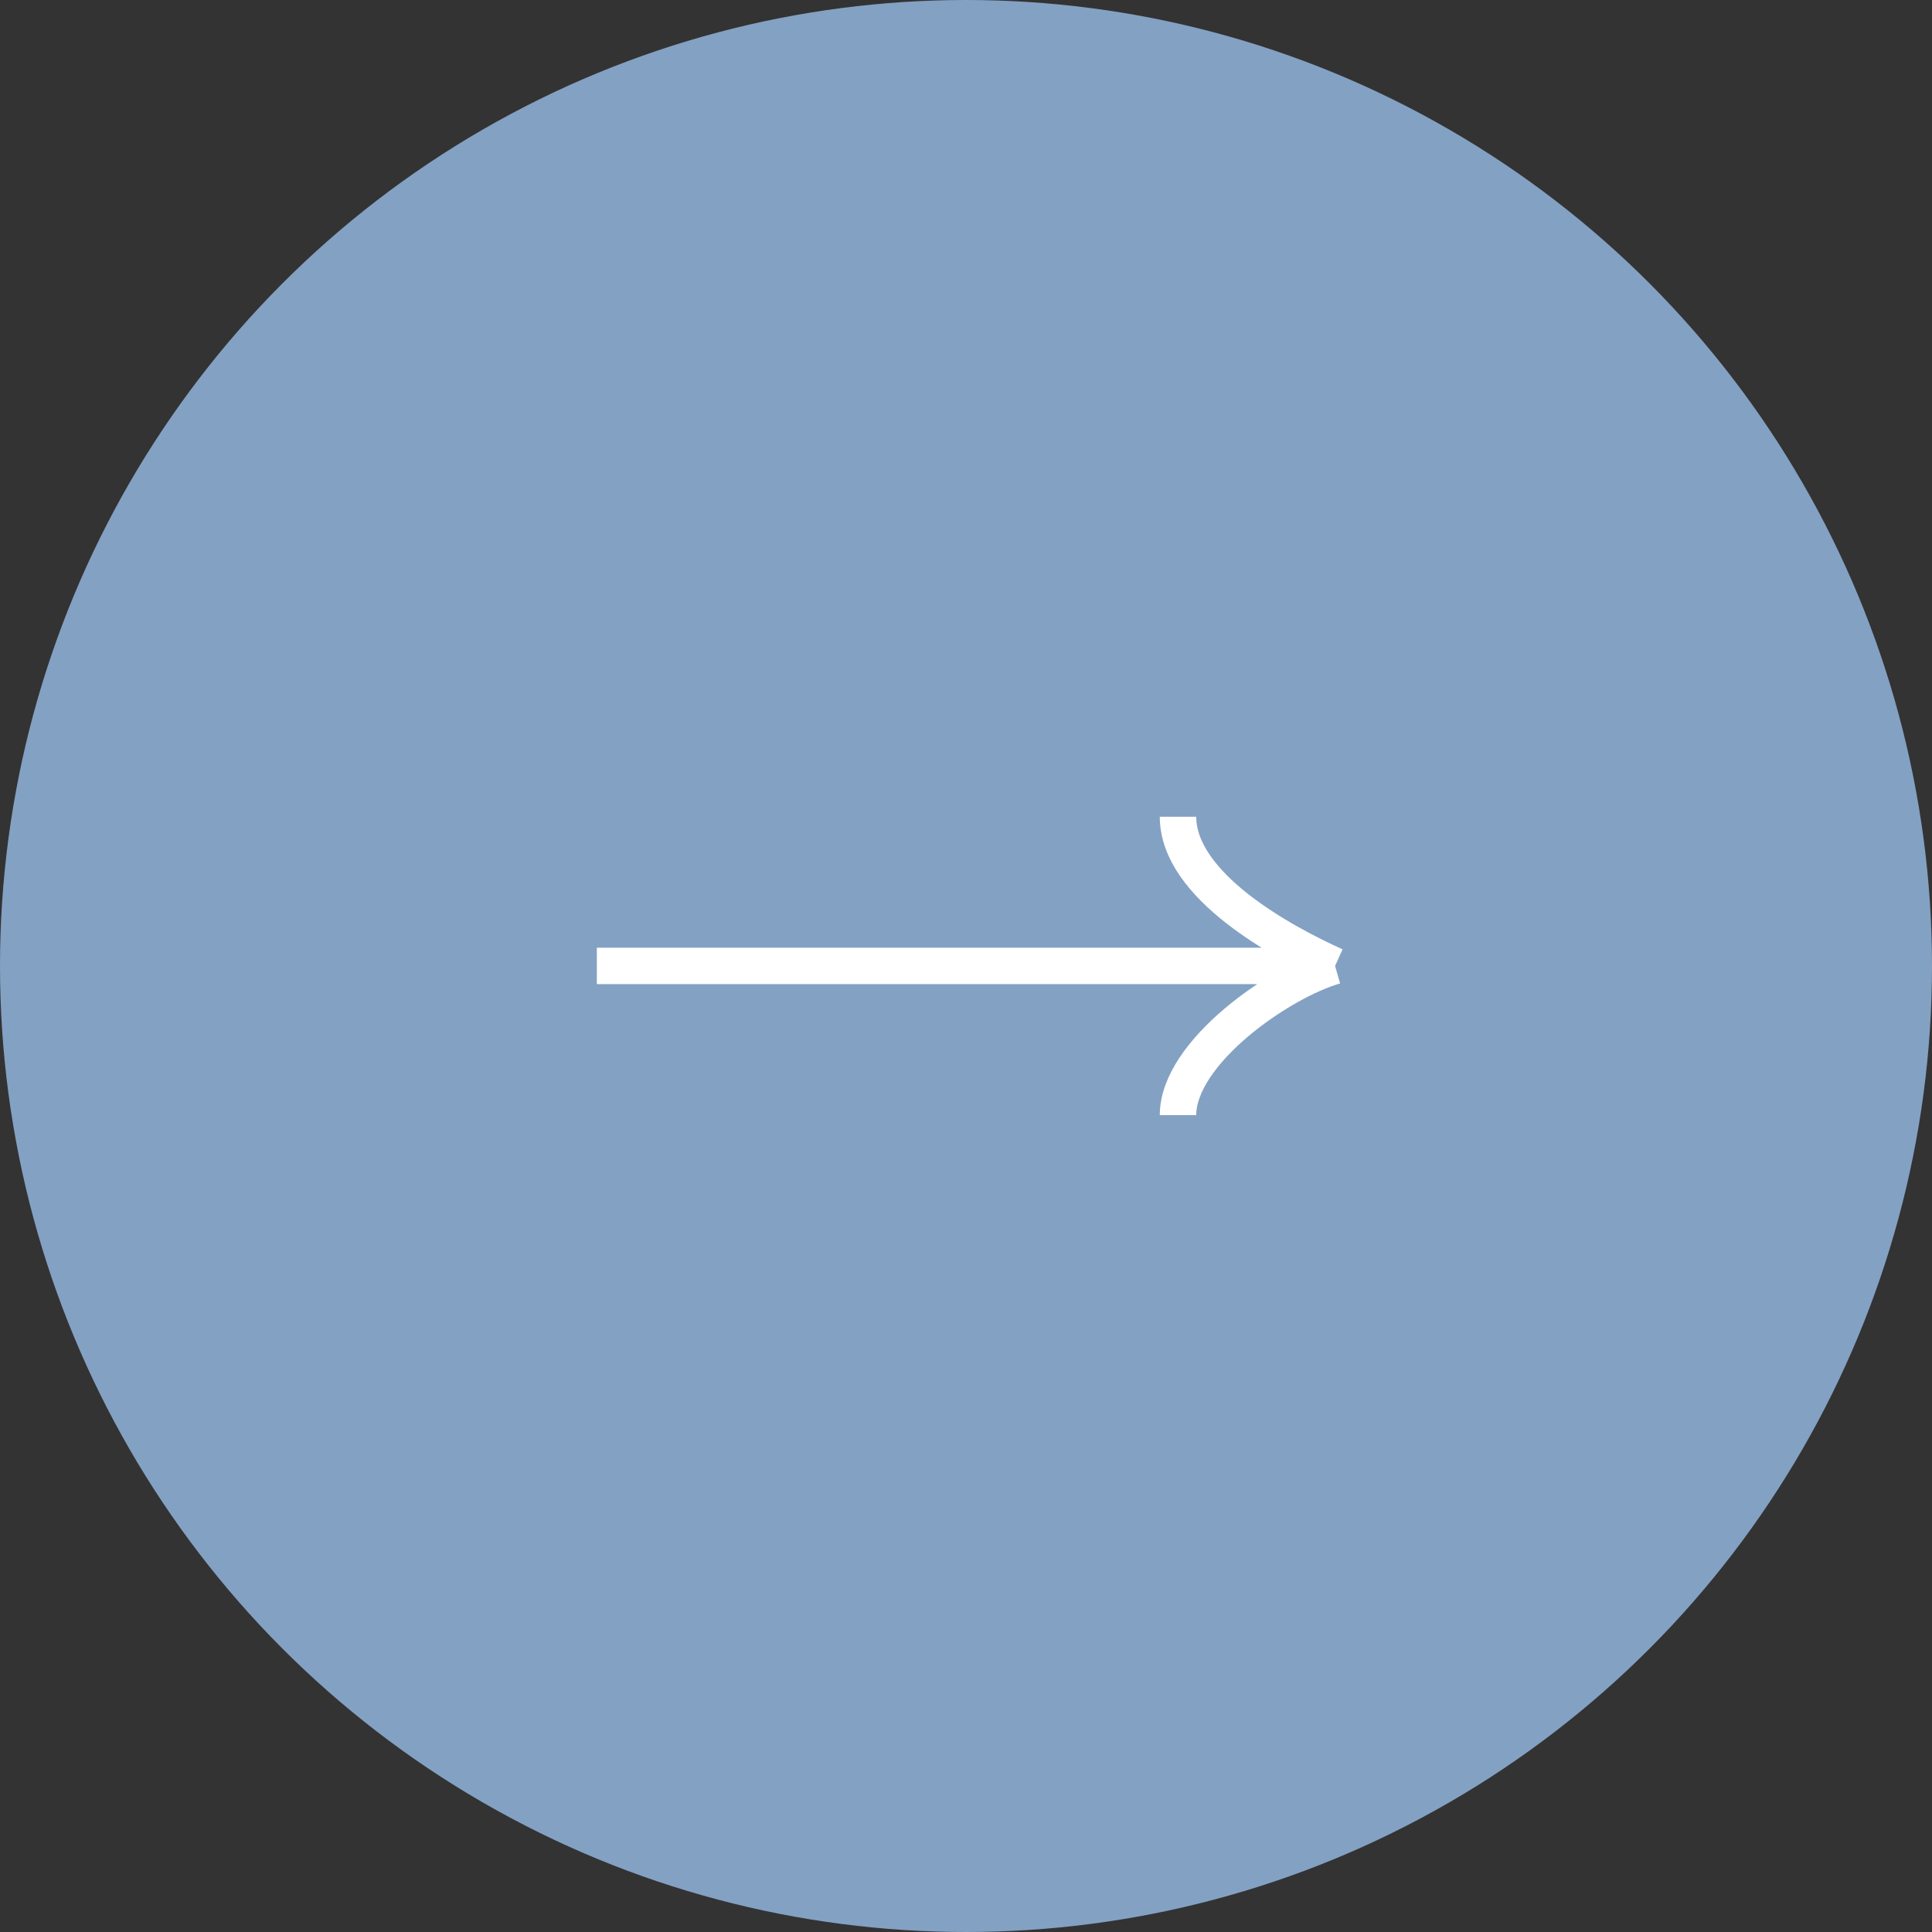 <?xml version="1.0" encoding="UTF-8"?> <svg xmlns="http://www.w3.org/2000/svg" width="53" height="53" viewBox="0 0 53 53" fill="none"><rect x="0" y="0" width="53" height="53" fill="#333333" stroke="none"/> <circle cx="26.5" cy="26.5" r="26.5" fill="#97BDE7" fill-opacity="0.8"></circle> <path d="M16.373 26.498H36.625M36.625 26.498C35.189 25.852 32.316 24.301 32.316 22.405M36.625 26.498C35.117 26.929 32.316 28.868 32.316 30.592" stroke="white"></path> </svg> 